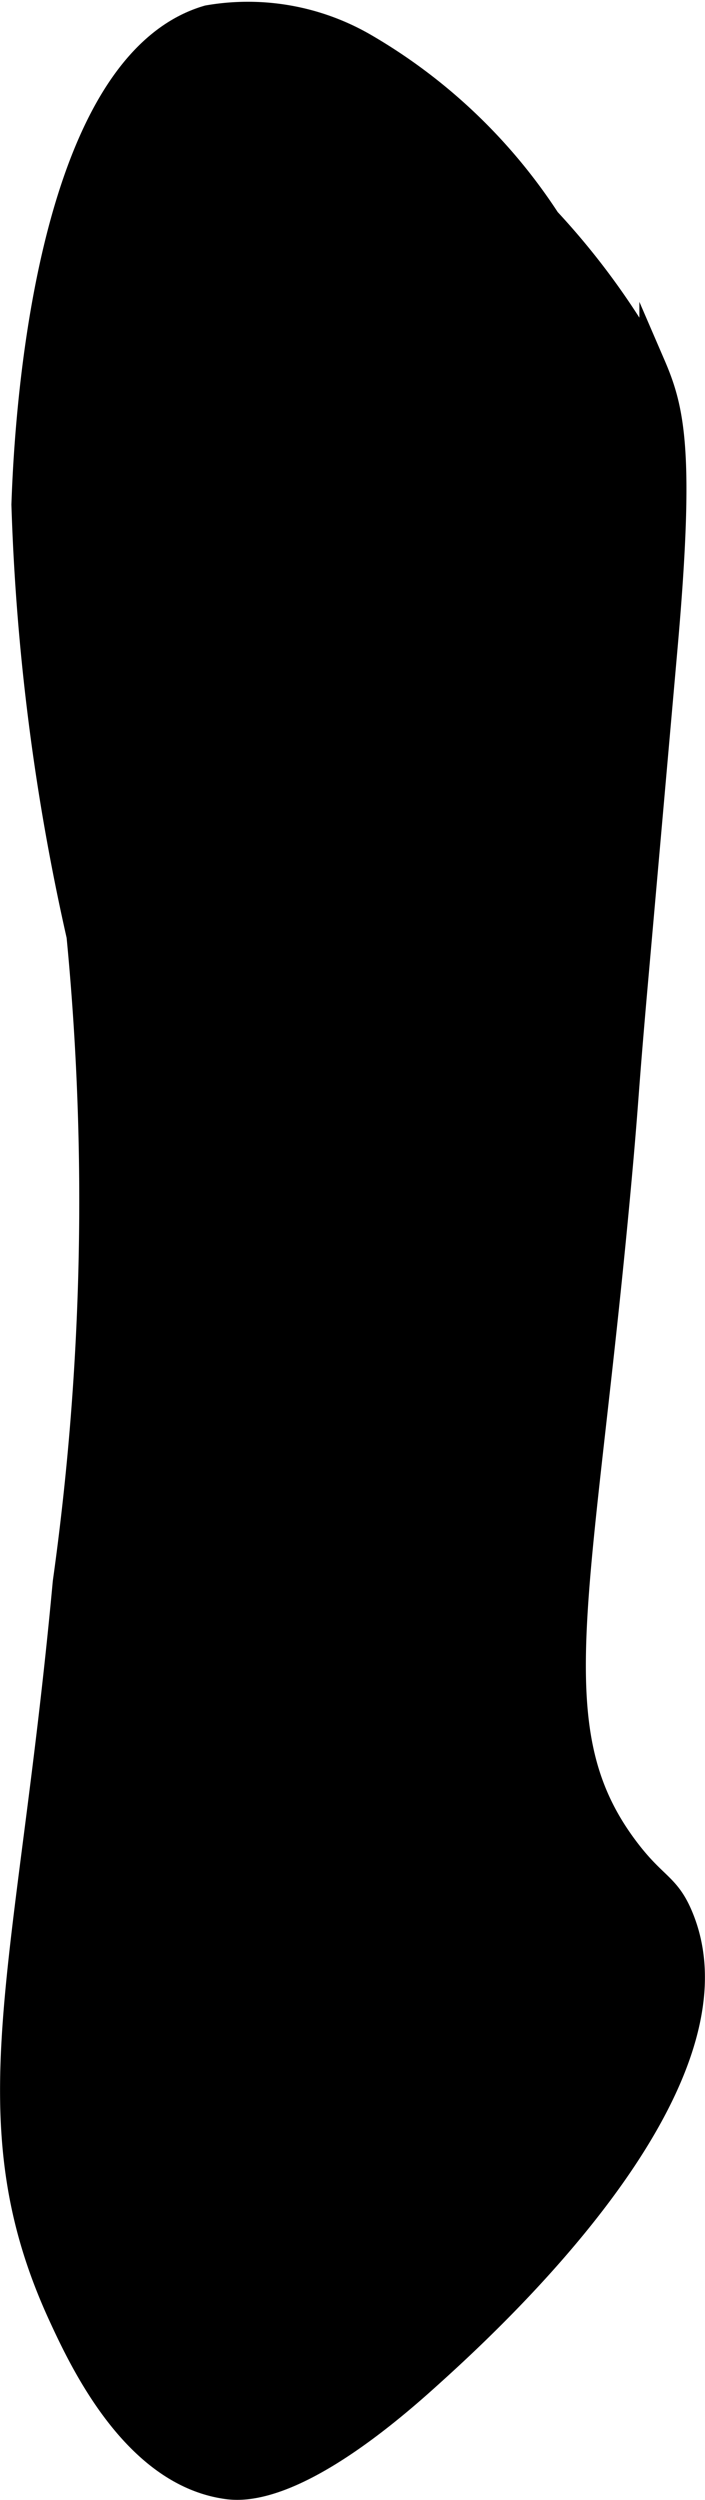 <?xml version="1.0" encoding="UTF-8"?>
<svg xmlns="http://www.w3.org/2000/svg"
     version="1.1"
     width="1.427mm"
     height="5.06mm"
     viewBox="0 0 4.044 14.343">
   <defs>
      <style type="text/css"><![CDATA[
      .a {
        stroke: #000;
        stroke-miterlimit: 10;
        stroke-width: 0.15px;
      }
    ]]></style>
   </defs>
   <path class="a"
         d="M.14,2.895A13.044,13.044,0,0,0,.456,5.369,15.819,15.819,0,0,1,.377,9.079C.17,11.323-.17,12.147.349,13.279c.128.279.427.909.949.984.093.013.412.041,1.142-.616.319-.287,1.864-1.677,1.463-2.647-.077-.187-.15-.173-.316-.395-.526-.704-.248-1.461-.027-3.966.033-.381.027-.368.075-.92l.178-2.014c.098-1.113.04-1.355-.07-1.61a4.22,4.22,0,0,0-.603-.832,3.126,3.126,0,0,0-1.053-1A1.332,1.332,0,0,0,1.193.105C.229.386.151,2.589.14,2.895Z"/>
</svg>
